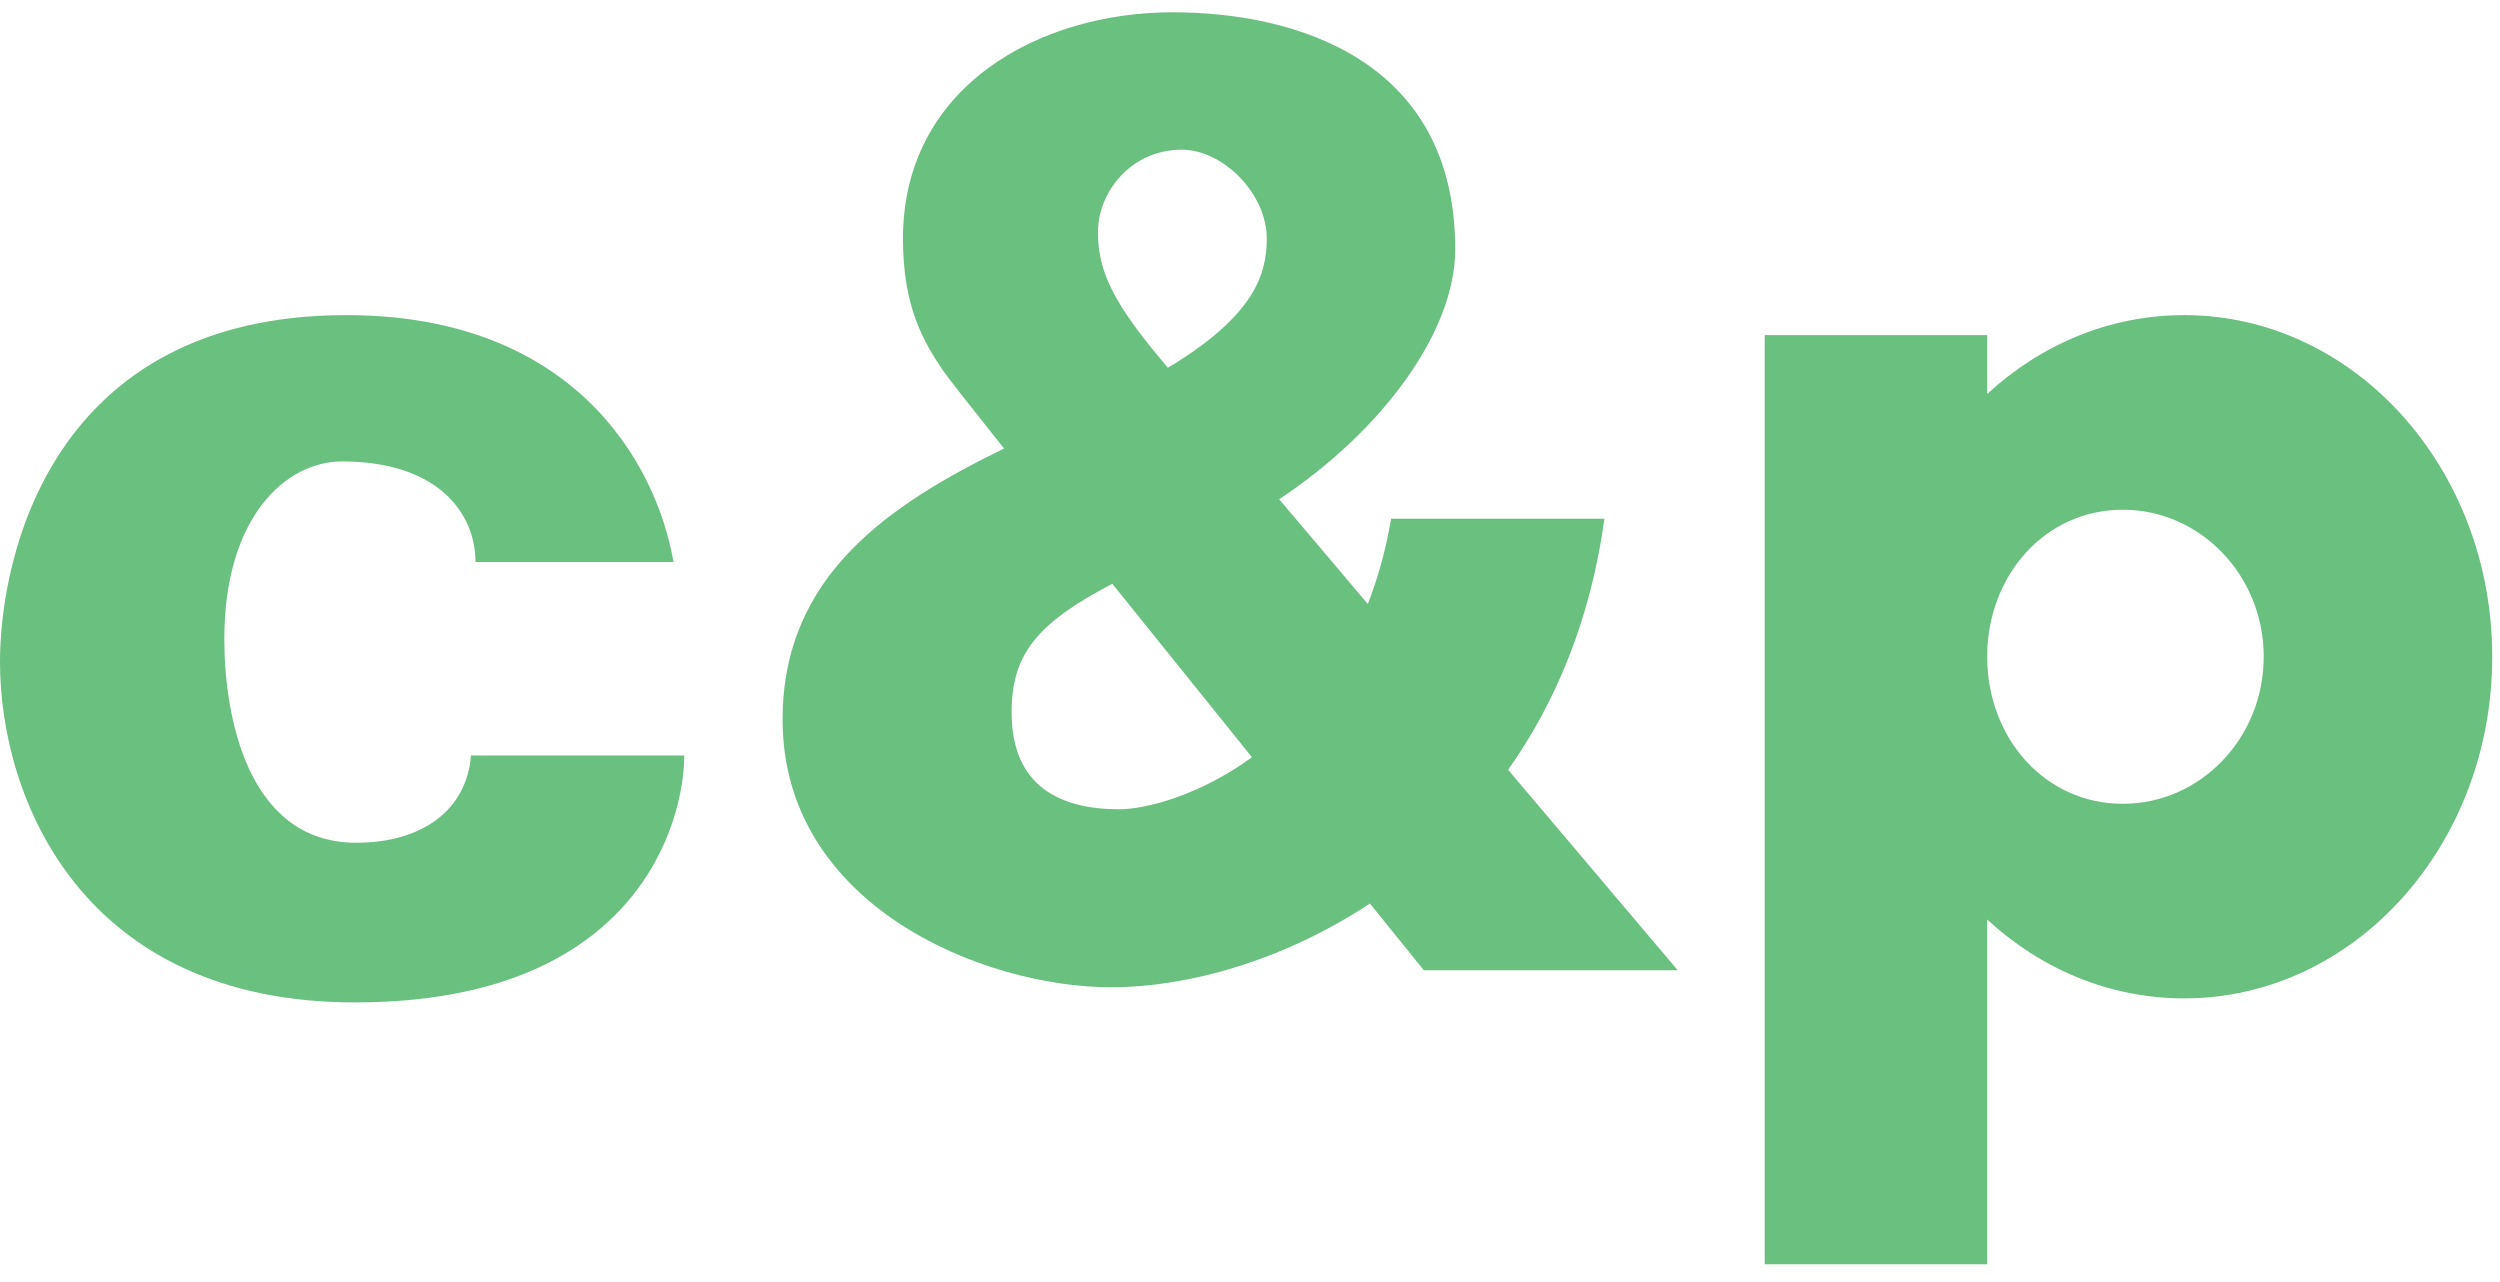 <svg width="119" height="61" viewBox="0 0 119 61" fill="none" xmlns="http://www.w3.org/2000/svg">
<path d="M32.57 35.961C32.57 39.051 30.413 47.715 16.895 47.715C3.929 47.715 0 38.033 0 31.506C0 26.538 2.426 15 16.489 15C27.174 15 31.219 21.904 32.059 26.753H22.633C22.633 24.427 20.847 21.965 16.284 21.965C13.585 21.965 10.677 24.627 10.677 30.425C10.677 34.055 11.768 40.114 16.953 40.114C20.137 40.114 22.219 38.526 22.419 35.961L32.57 35.961Z" fill="#69C07F"/>
<path d="M79.86 46.184H67.775C67.775 46.184 66.78 44.953 65.208 43.006C61.064 45.744 56.516 46.993 52.886 46.993C46.811 46.993 37.251 43.117 37.251 34.252C37.251 27.384 42.336 24.017 47.792 21.348C46.191 19.338 45.104 17.956 44.909 17.668C43.959 16.267 42.981 14.61 42.981 11.361C42.981 4.115 49.471 0.585 55.813 0.585C61.68 0.585 69.269 2.852 69.269 11.86C69.269 15.795 65.789 20.508 60.888 23.765L65.109 28.752C65.58 27.539 65.963 26.194 66.218 24.692H76.371C75.708 29.519 74.029 33.473 71.786 36.642L79.86 46.184ZM59.594 36.046C57.433 33.365 55.103 30.471 52.947 27.787C49.309 29.684 48.153 31.182 48.153 33.912C48.153 37.467 50.514 38.521 53.261 38.521C54.551 38.521 57.082 37.867 59.594 36.046ZM60.299 11.362C60.299 9.226 58.232 7.126 56.25 7.126C53.834 7.126 52.263 9.139 52.263 11.05C52.263 12.962 53.032 14.481 55.491 17.387L55.592 17.506C59.636 15.071 60.3 13.123 60.299 11.362Z" fill="#69C07F"/>
<path d="M118.63 31.262C118.63 40.242 112.063 47.523 103.962 47.523C100.398 47.523 97.131 46.112 94.59 43.768V60.178H84V15.951H94.59V18.754C97.131 16.411 100.398 15 103.962 15C112.063 15 118.63 22.281 118.63 31.262ZM107.753 31.262C107.753 27.397 104.748 24.263 101.042 24.263C97.336 24.263 94.59 27.397 94.59 31.262C94.59 35.127 97.336 38.261 101.042 38.261C104.748 38.261 107.753 35.127 107.753 31.262Z" fill="#69C07F"/>
</svg>
